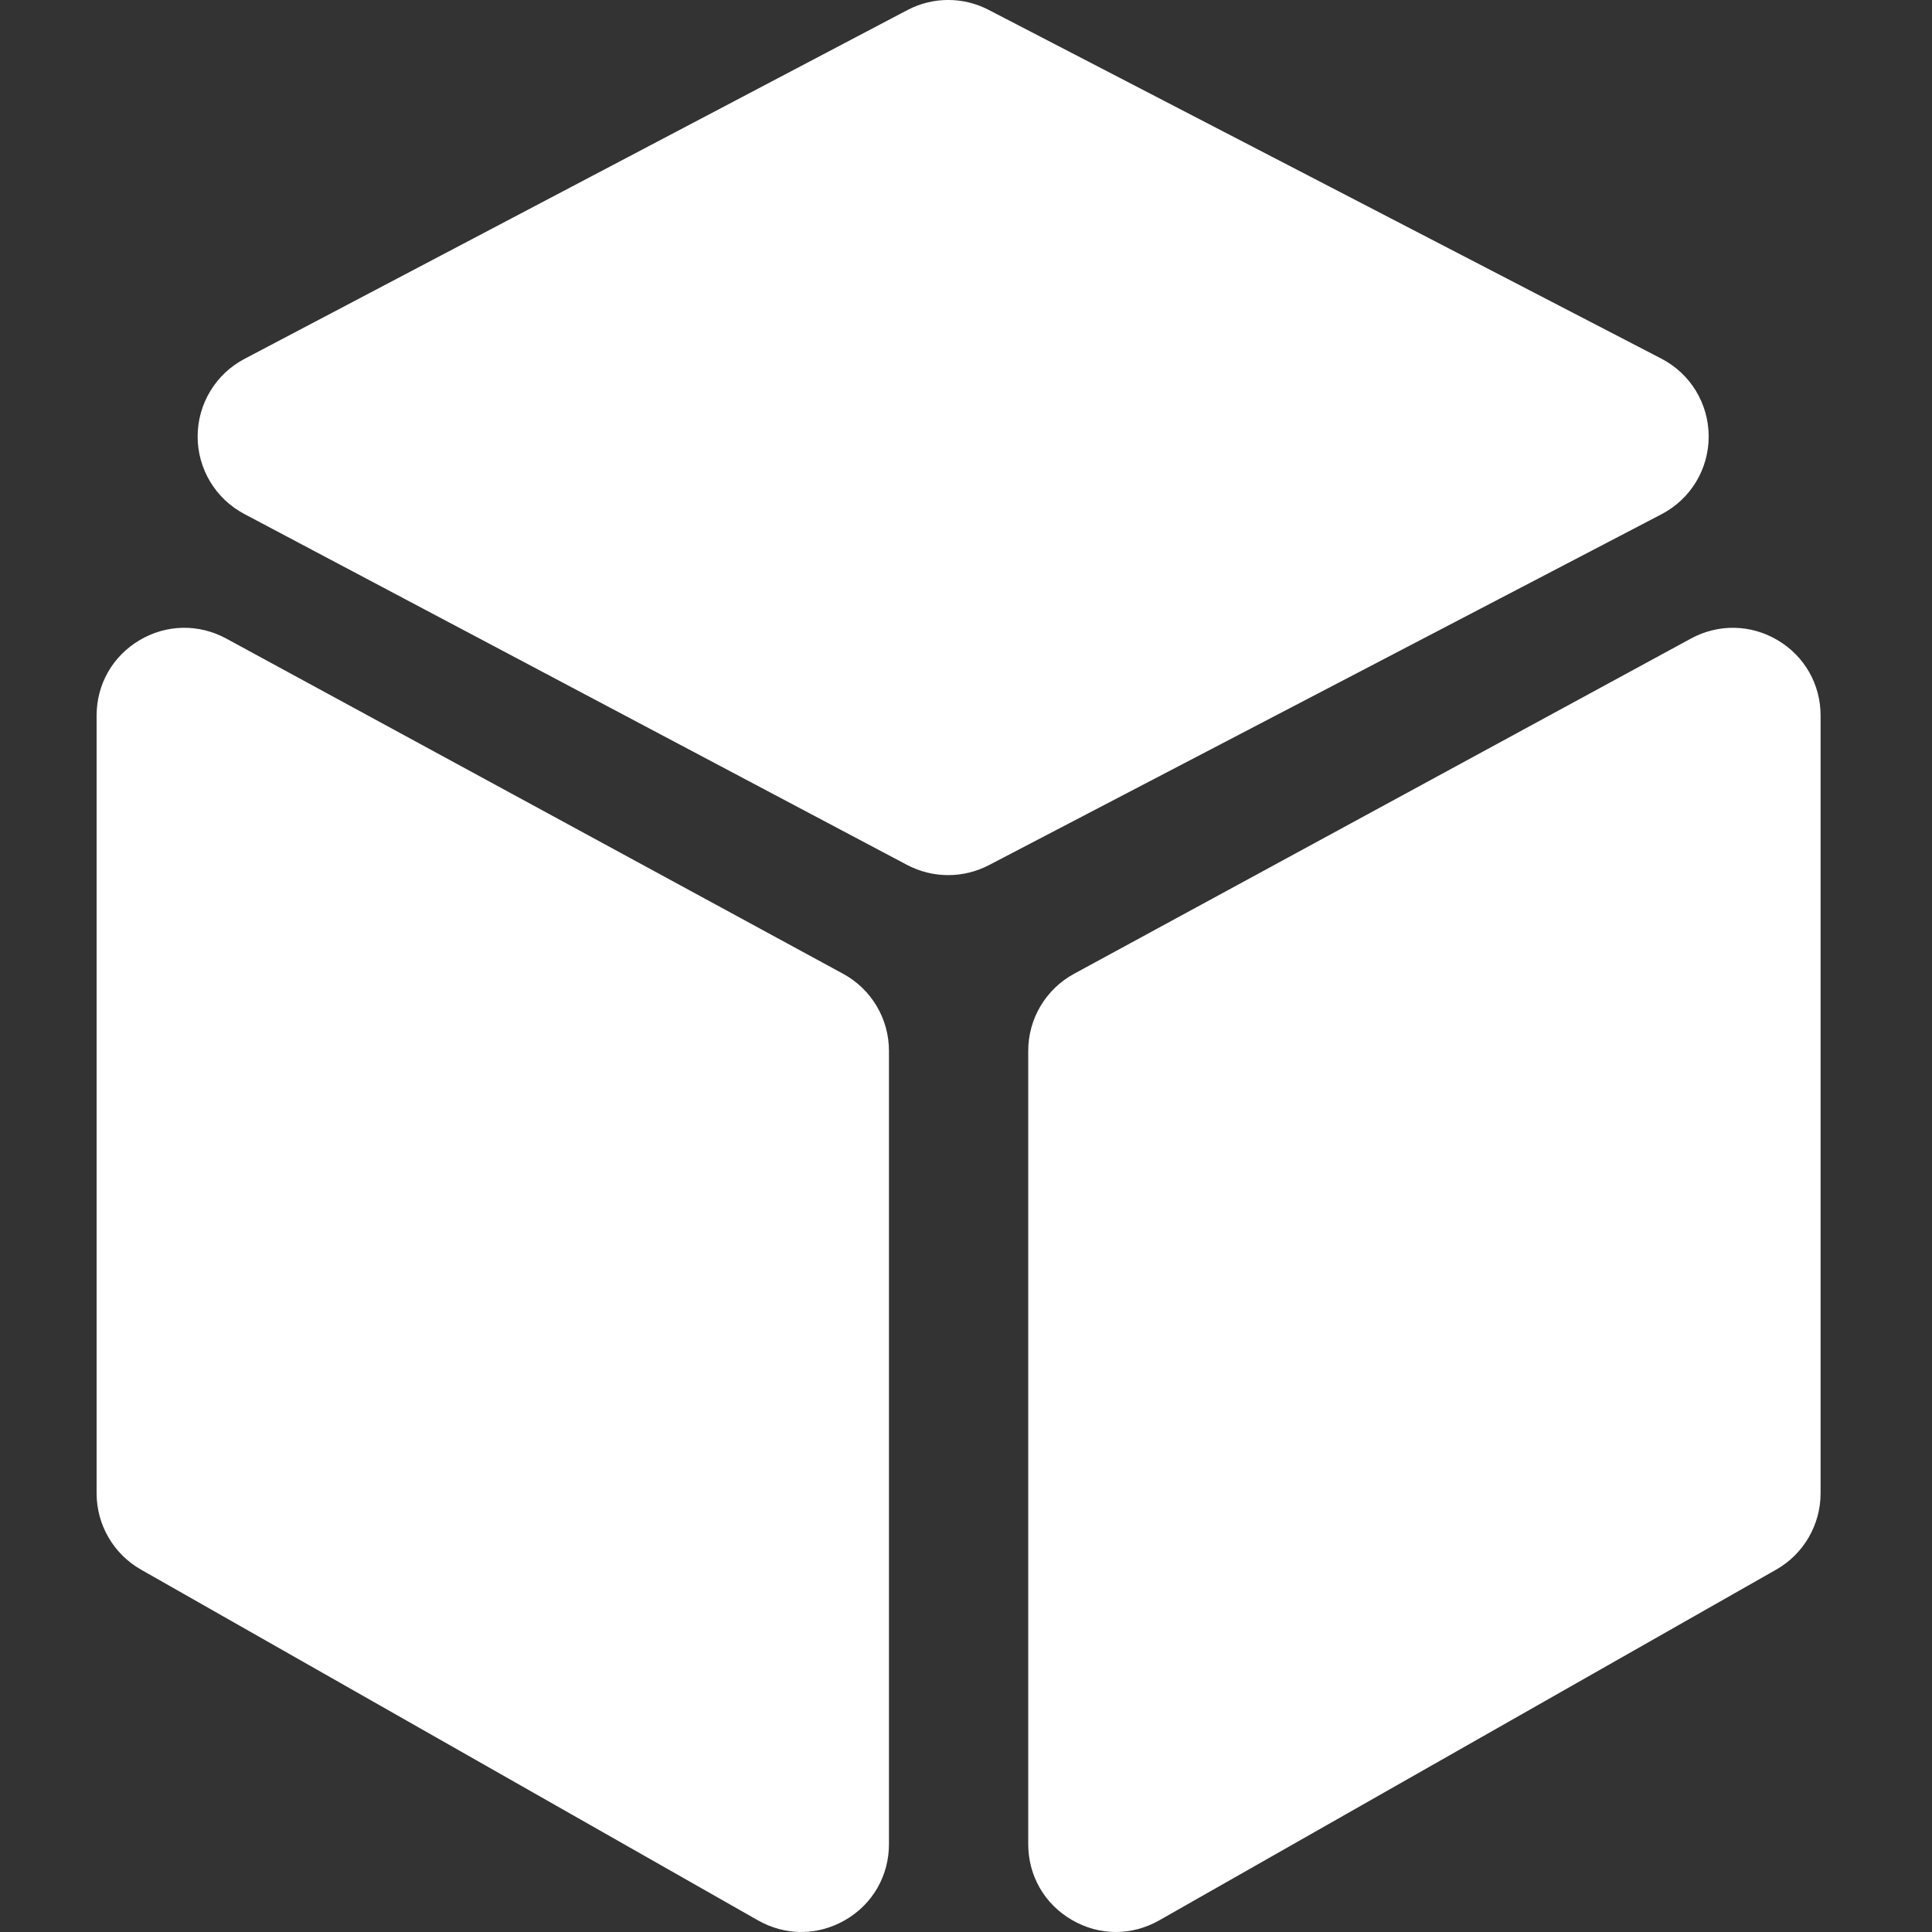 <svg width="24" height="24" viewBox="0 0 24 24" fill="none" xmlns="http://www.w3.org/2000/svg">
<rect x="0" y="0" width="24" height="24" fill="#333333" stroke="none"/>
<path d="M10.474 12.097L2.81 7.932C2.469 7.747 2.066 7.755 1.733 7.953C1.399 8.151 1.2 8.501 1.2 8.889V18.551C1.2 18.942 1.411 19.305 1.751 19.498L9.415 23.855C9.584 23.951 9.769 24 9.954 24C10.142 24 10.33 23.95 10.502 23.85C10.841 23.653 11.043 23.301 11.043 22.908V13.054C11.043 12.655 10.825 12.288 10.474 12.097Z" fill="white"/>
<path d="M21.226 5.421C21.225 5.013 21 4.643 20.638 4.455L12.28 0.122C11.964 -0.042 11.587 -0.041 11.272 0.125L3.037 4.458C2.679 4.647 2.456 5.016 2.455 5.421C2.455 5.826 2.677 6.195 3.035 6.385L11.269 10.745C11.429 10.829 11.604 10.871 11.779 10.871C11.952 10.871 12.125 10.83 12.283 10.748L20.64 6.388C21.002 6.199 21.226 5.829 21.226 5.421Z" fill="white"/>
<path d="M22.083 7.953C21.75 7.755 21.347 7.747 21.006 7.932L13.342 12.097C12.991 12.288 12.773 12.655 12.773 13.054V22.908C12.773 23.301 12.975 23.653 13.315 23.85C13.486 23.95 13.674 24 13.862 24C14.047 24 14.232 23.951 14.401 23.855L22.065 19.498C22.405 19.305 22.616 18.942 22.616 18.551V8.889C22.616 8.501 22.417 8.151 22.083 7.953Z" fill="white"/>
</svg>
